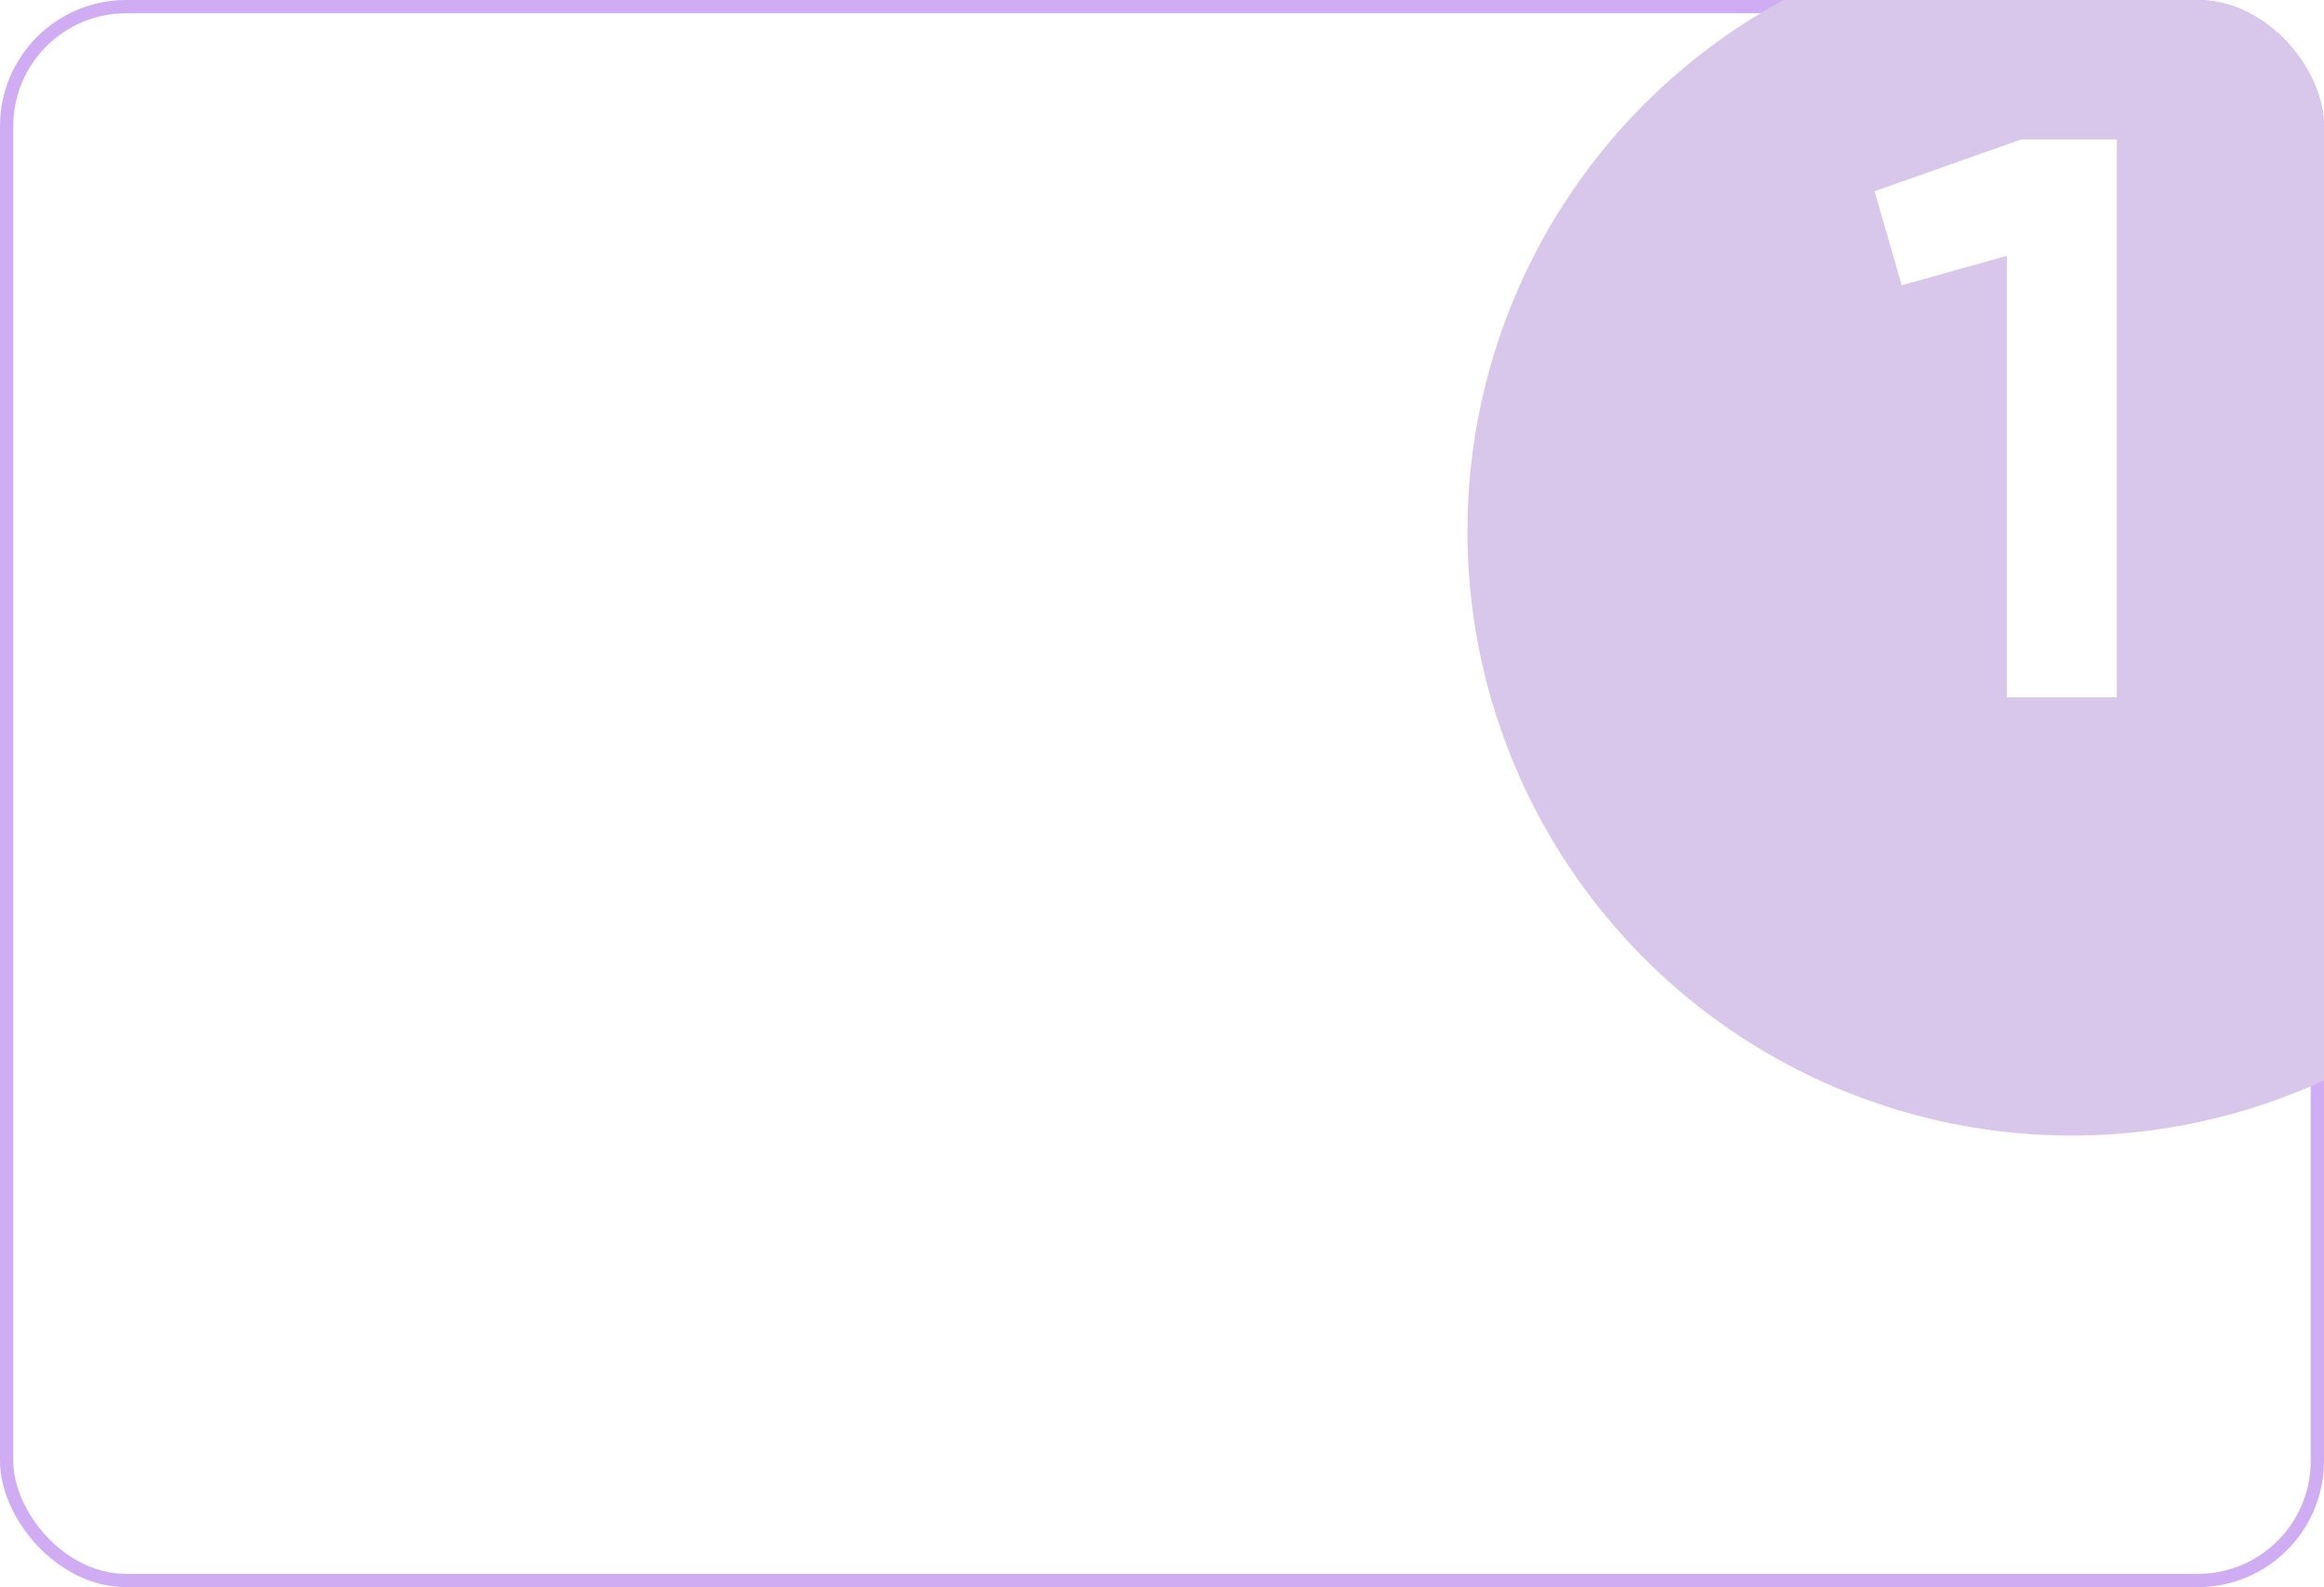 <?xml version="1.0" encoding="UTF-8"?> <svg xmlns="http://www.w3.org/2000/svg" width="350" height="239" viewBox="0 0 350 239" fill="none"><g clip-path="url(#clip0_5935_31)"><rect x="1" y="1" width="348" height="237" rx="18" stroke="#D0ACF2" stroke-width="2"></rect><g filter="url(#filter0_f_5935_31)"><circle cx="312" cy="80" r="91" fill="#D9C7EB"></circle></g><path d="M304.4 21H318.8V105H302.24V38.52L286.4 42.96L282.32 28.8L304.4 21Z" fill="white"></path></g><defs><filter id="filter0_f_5935_31" x="145.8" y="-86.2" width="332.4" height="332.4" filterUnits="userSpaceOnUse" color-interpolation-filters="sRGB"><feFlood flood-opacity="0" result="BackgroundImageFix"></feFlood><feBlend mode="normal" in="SourceGraphic" in2="BackgroundImageFix" result="shape"></feBlend><feGaussianBlur stdDeviation="37.6" result="effect1_foregroundBlur_5935_31"></feGaussianBlur></filter><clipPath id="clip0_5935_31"><rect width="350" height="239" rx="19" fill="white"></rect></clipPath></defs></svg> 